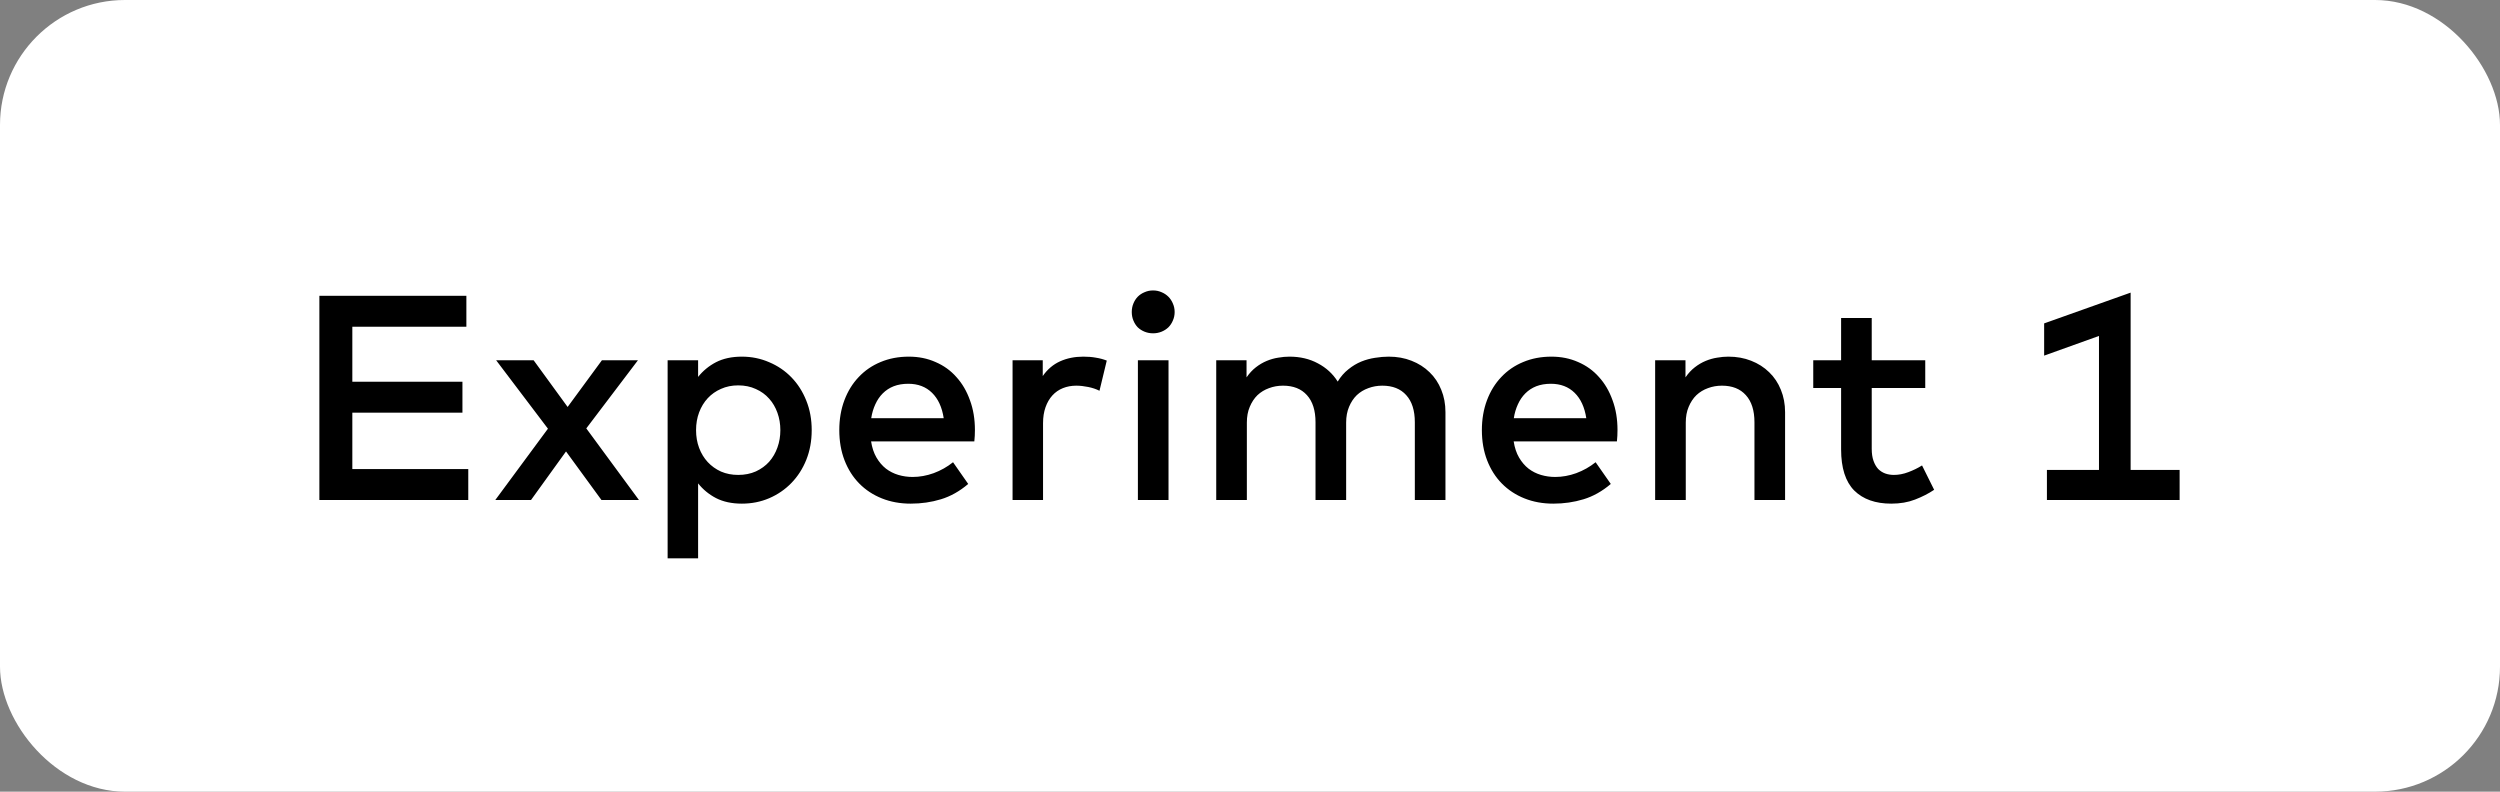 <svg width="120" height="38" viewBox="0 0 120 38" fill="none" xmlns="http://www.w3.org/2000/svg">
<rect x="0" y="0" width="120" height="38" fill="#808080" stroke="none"/>
<rect width="120" height="38" rx="6" fill="white"/>
<path d="M22.477 24H15.33V14.2H22.386V15.684H16.912V18.323H22.197V19.807H16.912V22.516H22.477V24ZM28.142 20.563L30.669 24H28.87L27.169 21.669L25.489 24H23.774L26.301 20.577L23.816 17.294H25.615L27.246 19.534L28.891 17.294H30.62L28.142 20.563ZM35.609 17.119C36.076 17.119 36.512 17.208 36.918 17.385C37.329 17.558 37.686 17.8 37.989 18.113C38.293 18.426 38.531 18.799 38.703 19.233C38.876 19.662 38.962 20.134 38.962 20.647C38.962 21.16 38.876 21.634 38.703 22.068C38.531 22.497 38.293 22.868 37.989 23.181C37.686 23.494 37.329 23.739 36.918 23.916C36.512 24.089 36.076 24.175 35.609 24.175C35.129 24.175 34.716 24.086 34.37 23.909C34.03 23.732 33.743 23.496 33.509 23.202V26.8H32.046V17.294H33.509V18.092C33.743 17.798 34.03 17.562 34.37 17.385C34.716 17.208 35.129 17.119 35.609 17.119ZM35.434 18.498C35.131 18.498 34.856 18.554 34.608 18.666C34.361 18.773 34.149 18.923 33.971 19.114C33.794 19.305 33.656 19.532 33.558 19.793C33.46 20.054 33.411 20.339 33.411 20.647C33.411 20.955 33.46 21.24 33.558 21.501C33.656 21.762 33.794 21.989 33.971 22.18C34.149 22.371 34.361 22.523 34.608 22.635C34.856 22.742 35.131 22.796 35.434 22.796C35.747 22.796 36.029 22.74 36.281 22.628C36.533 22.511 36.746 22.357 36.918 22.166C37.091 21.97 37.224 21.741 37.317 21.48C37.411 21.219 37.457 20.941 37.457 20.647C37.457 20.353 37.411 20.075 37.317 19.814C37.224 19.553 37.091 19.326 36.918 19.135C36.746 18.939 36.533 18.785 36.281 18.673C36.029 18.556 35.747 18.498 35.434 18.498ZM43.625 17.119C44.092 17.119 44.519 17.205 44.906 17.378C45.298 17.546 45.632 17.786 45.907 18.099C46.187 18.407 46.404 18.778 46.558 19.212C46.717 19.641 46.796 20.117 46.796 20.64C46.796 20.733 46.794 20.827 46.789 20.92C46.784 21.013 46.777 21.102 46.768 21.186H41.812C41.859 21.489 41.945 21.748 42.071 21.963C42.197 22.178 42.349 22.355 42.526 22.495C42.703 22.63 42.902 22.731 43.121 22.796C43.34 22.861 43.569 22.894 43.807 22.894C44.143 22.894 44.479 22.833 44.815 22.712C45.156 22.586 45.466 22.411 45.746 22.187L46.474 23.23C46.063 23.58 45.627 23.825 45.165 23.965C44.708 24.105 44.225 24.175 43.716 24.175C43.212 24.175 42.75 24.091 42.33 23.923C41.91 23.755 41.548 23.517 41.245 23.209C40.942 22.901 40.706 22.53 40.538 22.096C40.37 21.662 40.286 21.179 40.286 20.647C40.286 20.124 40.368 19.646 40.531 19.212C40.694 18.778 40.923 18.407 41.217 18.099C41.511 17.786 41.861 17.546 42.267 17.378C42.678 17.205 43.13 17.119 43.625 17.119ZM43.597 18.421C43.336 18.421 43.102 18.461 42.897 18.54C42.696 18.619 42.521 18.734 42.372 18.883C42.227 19.028 42.108 19.203 42.015 19.408C41.922 19.609 41.856 19.83 41.819 20.073H45.298C45.219 19.55 45.032 19.144 44.738 18.855C44.444 18.566 44.064 18.421 43.597 18.421ZM51.998 17.119C52.222 17.119 52.423 17.135 52.6 17.168C52.782 17.196 52.957 17.243 53.125 17.308L52.775 18.757C52.621 18.678 52.441 18.617 52.236 18.575C52.031 18.533 51.839 18.512 51.662 18.512C51.429 18.512 51.214 18.552 51.018 18.631C50.822 18.71 50.654 18.827 50.514 18.981C50.374 19.135 50.264 19.324 50.185 19.548C50.106 19.772 50.066 20.026 50.066 20.311V24H48.603V17.294H50.052V18.05C50.276 17.728 50.554 17.492 50.885 17.343C51.216 17.194 51.587 17.119 51.998 17.119ZM56.089 24H54.619V17.294H56.089V24ZM55.347 13.941C55.491 13.941 55.627 13.969 55.753 14.025C55.879 14.076 55.988 14.149 56.082 14.242C56.175 14.335 56.247 14.445 56.299 14.571C56.355 14.697 56.383 14.832 56.383 14.977C56.383 15.122 56.355 15.257 56.299 15.383C56.247 15.509 56.175 15.619 56.082 15.712C55.988 15.801 55.879 15.871 55.753 15.922C55.627 15.973 55.491 15.999 55.347 15.999C55.202 15.999 55.067 15.973 54.941 15.922C54.815 15.871 54.705 15.801 54.612 15.712C54.523 15.619 54.453 15.509 54.402 15.383C54.35 15.257 54.325 15.122 54.325 14.977C54.325 14.832 54.35 14.697 54.402 14.571C54.453 14.445 54.523 14.335 54.612 14.242C54.705 14.149 54.815 14.076 54.941 14.025C55.067 13.969 55.202 13.941 55.347 13.941ZM66.659 17.119C67.056 17.119 67.42 17.184 67.751 17.315C68.088 17.446 68.377 17.63 68.62 17.868C68.862 18.101 69.049 18.381 69.18 18.708C69.315 19.035 69.382 19.394 69.382 19.786V24H67.912V20.269C67.912 19.704 67.775 19.27 67.499 18.967C67.229 18.664 66.846 18.512 66.352 18.512C66.114 18.512 65.889 18.552 65.68 18.631C65.469 18.706 65.285 18.818 65.126 18.967C64.972 19.116 64.849 19.303 64.755 19.527C64.662 19.746 64.615 19.998 64.615 20.283V24H63.145V20.269C63.145 19.704 63.008 19.27 62.733 18.967C62.462 18.664 62.079 18.512 61.584 18.512C61.346 18.512 61.123 18.552 60.913 18.631C60.703 18.706 60.518 18.818 60.359 18.967C60.206 19.116 60.082 19.303 59.989 19.527C59.895 19.746 59.849 19.998 59.849 20.283V24H58.379V17.294H59.834V18.113C59.97 17.917 60.119 17.756 60.282 17.63C60.45 17.499 60.626 17.397 60.807 17.322C60.989 17.247 61.172 17.196 61.353 17.168C61.54 17.135 61.72 17.119 61.892 17.119C62.406 17.119 62.861 17.226 63.258 17.441C63.659 17.651 63.976 17.943 64.21 18.316C64.354 18.078 64.525 17.882 64.721 17.728C64.916 17.569 65.122 17.446 65.337 17.357C65.556 17.268 65.778 17.208 66.001 17.175C66.23 17.138 66.45 17.119 66.659 17.119ZM74.469 17.119C74.936 17.119 75.362 17.205 75.75 17.378C76.142 17.546 76.475 17.786 76.751 18.099C77.031 18.407 77.248 18.778 77.402 19.212C77.561 19.641 77.64 20.117 77.64 20.64C77.64 20.733 77.638 20.827 77.633 20.92C77.628 21.013 77.621 21.102 77.612 21.186H72.656C72.703 21.489 72.789 21.748 72.915 21.963C73.041 22.178 73.192 22.355 73.37 22.495C73.547 22.63 73.746 22.731 73.965 22.796C74.184 22.861 74.413 22.894 74.651 22.894C74.987 22.894 75.323 22.833 75.659 22.712C75.999 22.586 76.31 22.411 76.59 22.187L77.318 23.23C76.907 23.58 76.471 23.825 76.009 23.965C75.552 24.105 75.069 24.175 74.56 24.175C74.056 24.175 73.594 24.091 73.174 23.923C72.754 23.755 72.392 23.517 72.089 23.209C71.785 22.901 71.55 22.53 71.382 22.096C71.214 21.662 71.13 21.179 71.13 20.647C71.13 20.124 71.212 19.646 71.375 19.212C71.538 18.778 71.767 18.407 72.061 18.099C72.355 17.786 72.705 17.546 73.111 17.378C73.522 17.205 73.974 17.119 74.469 17.119ZM74.441 18.421C74.18 18.421 73.946 18.461 73.741 18.54C73.54 18.619 73.365 18.734 73.216 18.883C73.071 19.028 72.952 19.203 72.859 19.408C72.766 19.609 72.7 19.83 72.663 20.073H76.142C76.062 19.55 75.876 19.144 75.582 18.855C75.288 18.566 74.907 18.421 74.441 18.421ZM82.961 17.119C83.358 17.119 83.722 17.184 84.053 17.315C84.389 17.446 84.678 17.63 84.921 17.868C85.163 18.101 85.35 18.381 85.481 18.708C85.616 19.035 85.684 19.394 85.684 19.786V24H84.214V20.269C84.214 19.704 84.076 19.27 83.801 18.967C83.53 18.664 83.147 18.512 82.653 18.512C82.415 18.512 82.191 18.552 81.981 18.631C81.771 18.706 81.587 18.818 81.428 18.967C81.274 19.116 81.15 19.303 81.057 19.527C80.963 19.746 80.917 19.998 80.917 20.283V24H79.447V17.294H80.903V18.113C81.038 17.917 81.188 17.756 81.351 17.63C81.519 17.499 81.694 17.397 81.876 17.322C82.058 17.247 82.24 17.196 82.422 17.168C82.609 17.135 82.788 17.119 82.961 17.119ZM92.412 18.624H89.843V21.543C89.843 21.767 89.871 21.958 89.927 22.117C89.983 22.276 90.058 22.406 90.151 22.509C90.249 22.607 90.361 22.679 90.487 22.726C90.618 22.773 90.758 22.796 90.907 22.796C91.136 22.796 91.367 22.752 91.6 22.663C91.838 22.574 92.058 22.467 92.258 22.341L92.839 23.51C92.569 23.692 92.263 23.848 91.922 23.979C91.586 24.11 91.206 24.175 90.781 24.175C90.021 24.175 89.428 23.965 89.003 23.545C88.583 23.12 88.373 22.462 88.373 21.571V18.624H87.036V17.294H88.373V15.264H89.843V17.294H92.412V18.624ZM100.751 22.558V16.125L98.119 17.07V15.523L102.27 14.046V22.558H104.622V24H98.252V22.558H100.751Z" fill="black"/>
</svg>
